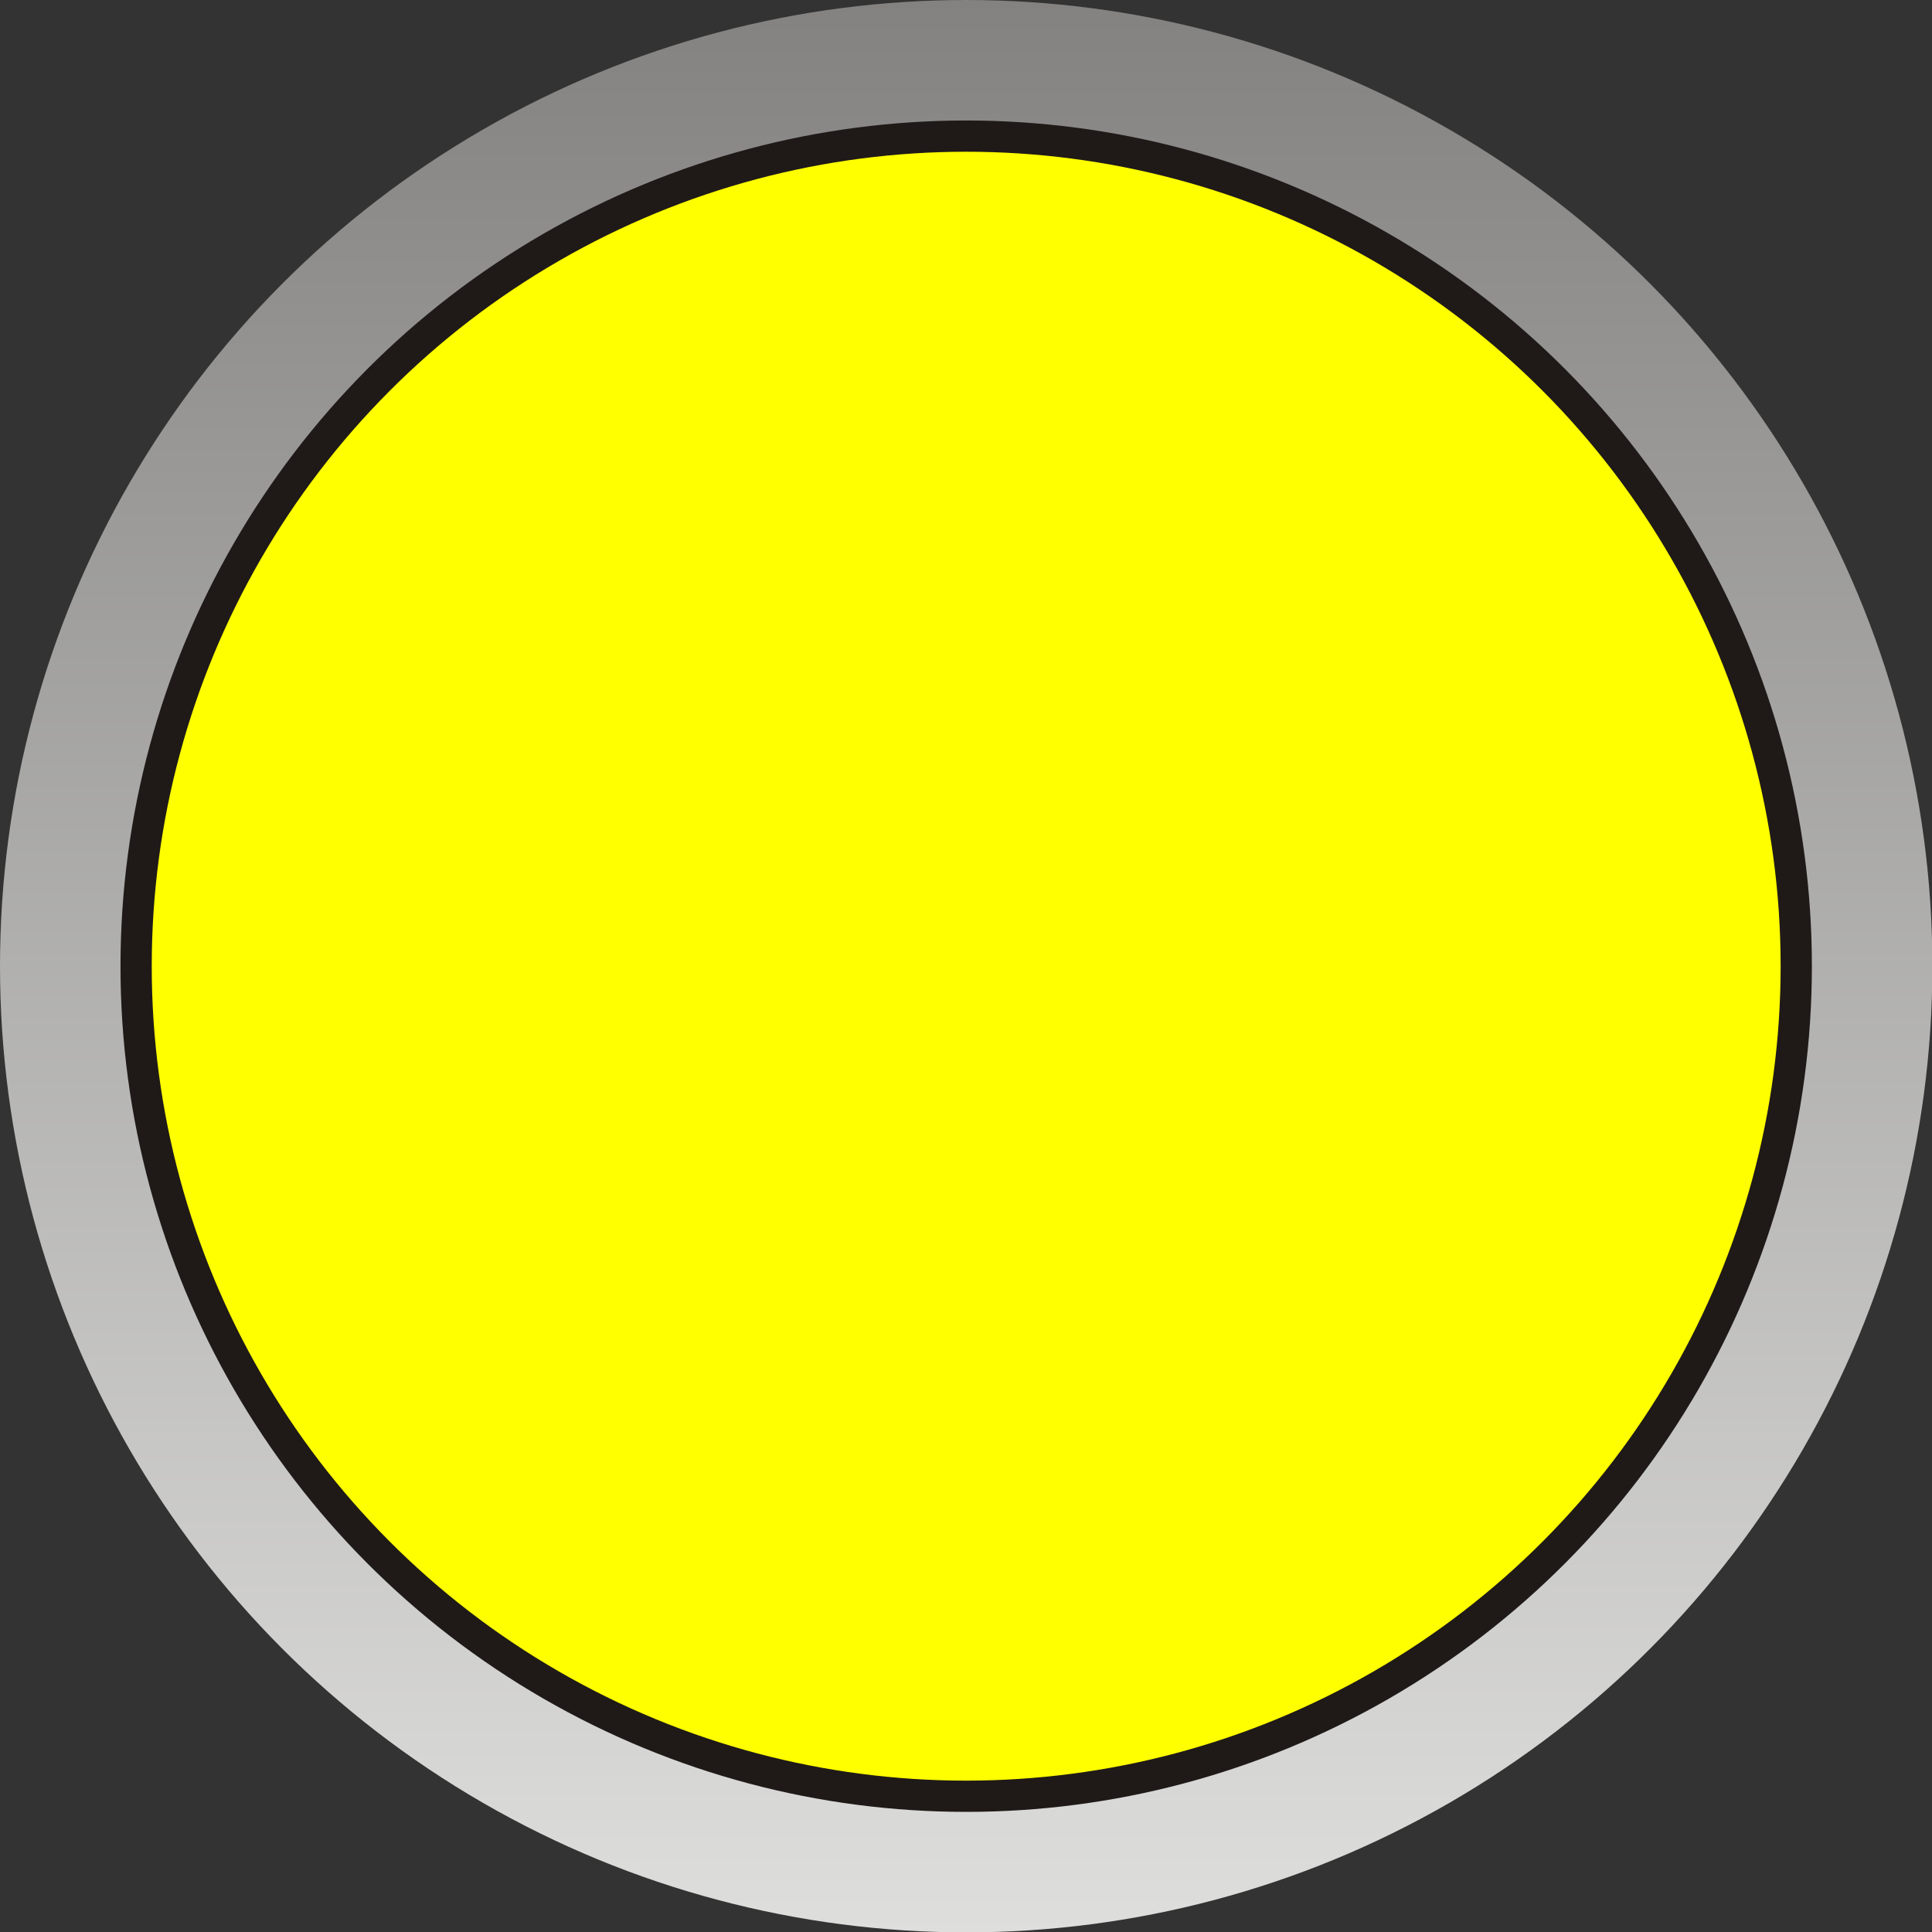 <!--?xml version="1.0" encoding="UTF-8" standalone="no"?-->
<!-- Creator: CorelDRAW -->

<svg xmlns:dc="http://purl.org/dc/elements/1.1/" xmlns:cc="http://creativecommons.org/ns#" xmlns:rdf="http://www.w3.org/1999/02/22-rdf-syntax-ns#" xmlns:svg="http://www.w3.org/2000/svg" xmlns="http://www.w3.org/2000/svg" xmlns:sodipodi="http://sodipodi.sourceforge.net/DTD/sodipodi-0.dtd" xmlns:inkscape="http://www.inkscape.org/namespaces/inkscape" xml:space="preserve" width="24.374mm" height="24.374mm" style="shape-rendering:geometricPrecision; text-rendering:geometricPrecision; image-rendering:optimizeQuality; fill-rule:evenodd; clip-rule:evenodd" viewBox="0 0 5.195 5.195" id="svg31414" version="1.1" inkscape:version="0.48.3.1 r9886" sodipodi:docname="112.svg"><rect x="0" y="0" width="5.195" height="5.195" fill="#333333" stroke="none"/><sodipodi:namedview pagecolor="#ffffff" bordercolor="#666666" borderopacity="1" objecttolerance="10" gridtolerance="10" guidetolerance="10" inkscape:pageopacity="0" inkscape:pageshadow="2" inkscape:window-width="1440" inkscape:window-height="844" id="namedview31433" showgrid="false" inkscape:zoom="5.465204" inkscape:cx="49.254877" inkscape:cy="41.97804" inkscape:window-x="-4" inkscape:window-y="-4" inkscape:window-maximized="1" inkscape:current-layer="svg31414"></sodipodi:namedview>
 <defs id="defs31416">
  <style type="text/css" id="style31418">
   
    .fil1 {fill:#1F1A17}
    .fil2 {fill:#84C225}
    .fil0 {fill:url(#id0)}
   
  </style>
  <linearGradient id="id0" gradientUnits="userSpaceOnUse" x1="2.598" y1="5.195" x2="2.598" y2="0">
   <stop offset="0" style="stop-color:#DEDEDD" id="stop31421"></stop>
   <stop offset="1" style="stop-color:#838281" id="stop31423"></stop>
  </linearGradient>
 
  
  
  
  
 </defs>
 <g id="g31446"><g inkscape:label="#g31443" id="hmigradengt"><circle sodipodi:ry="2.5977399" sodipodi:rx="2.5977399" sodipodi:cy="2.5977399" sodipodi:cx="2.5977399" style="fill:url(#id0)" id="circle31427" r="2.598" cy="2.598" cx="2.598" class="fil0"></circle></g><circle class="fil1" cx="2.598" cy="2.598" r="2.274" id="circle31429" sodipodi:cx="2.5977399" sodipodi:cy="2.5977399" sodipodi:rx="2.2736001" sodipodi:ry="2.2736001" style="fill:#1f1a17"></circle><g inkscape:label="#g31440" id="light"><circle style="fill: rgb(255, 255, 0);" sodipodi:ry="2.18995" sodipodi:rx="2.18995" sodipodi:cy="2.5977399" sodipodi:cx="2.5977399" id="circle31431" r="2.19" cy="2.598" cx="2.598" class="fil2"></circle></g></g>
</svg>